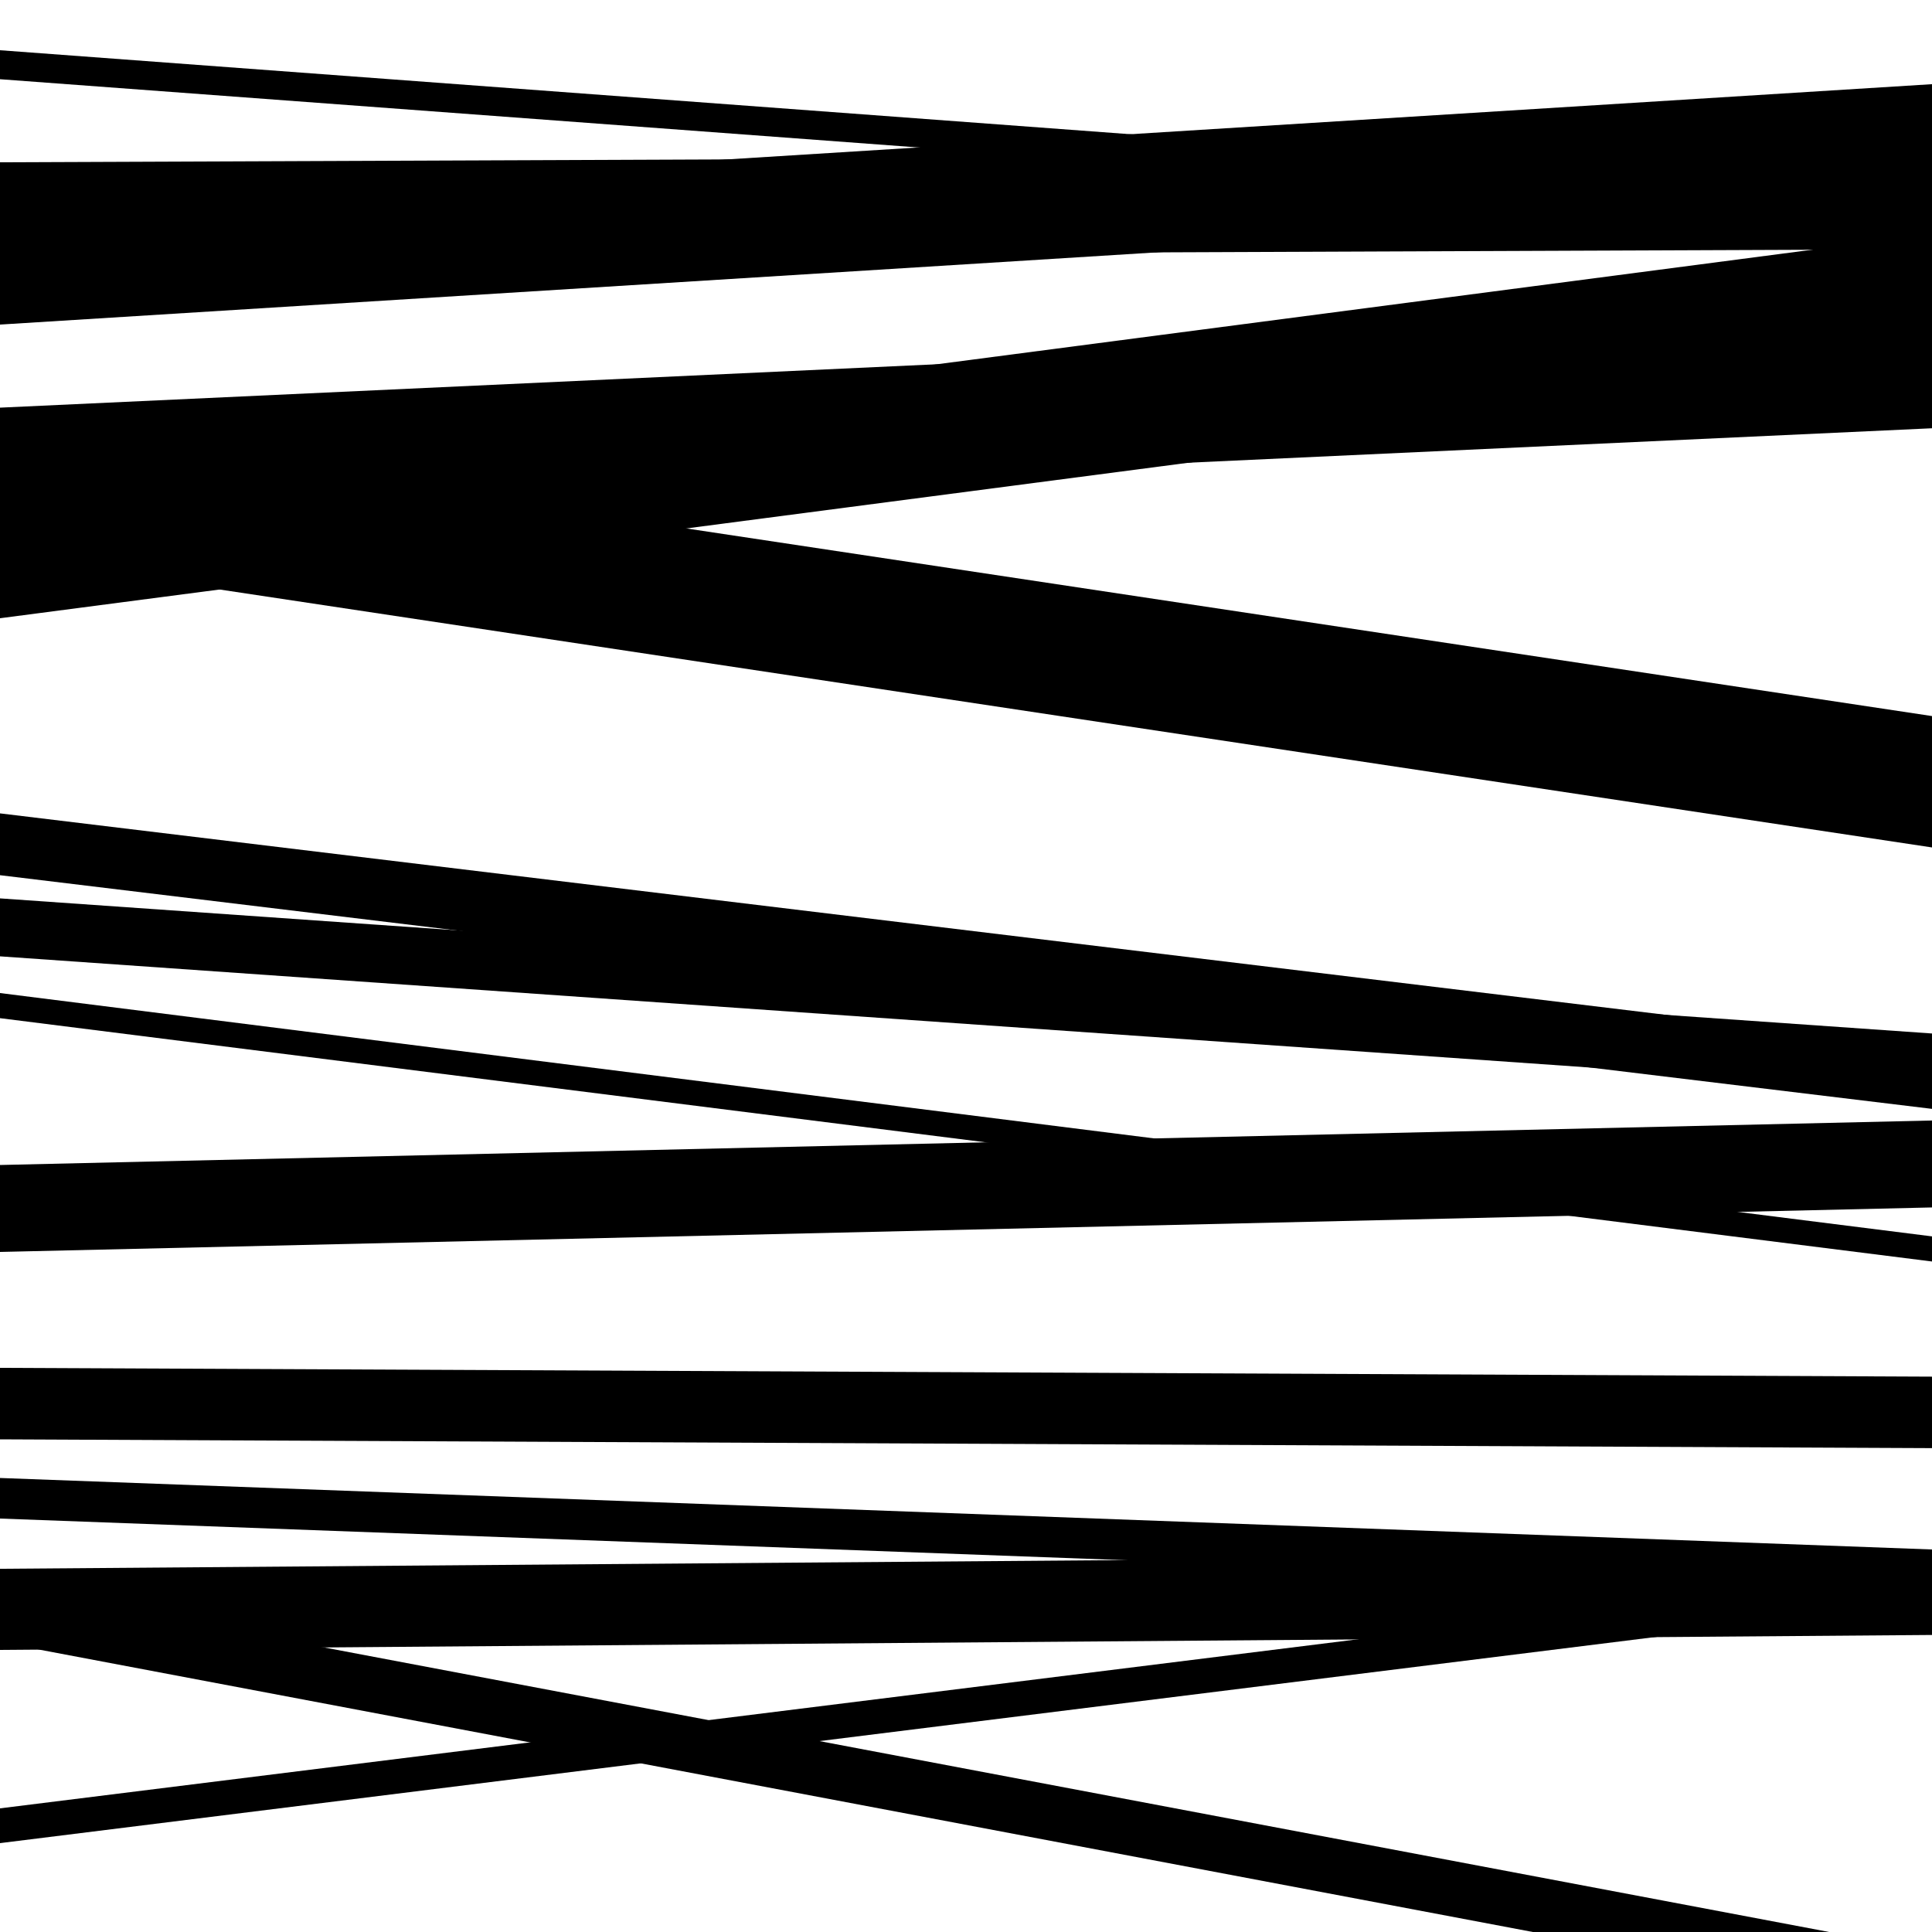 <svg viewBox="0 0 1000 1000" height="1000" width="1000" xmlns="http://www.w3.org/2000/svg">
<rect x="0" y="0" width="1000" height="1000" fill="#ffffff"></rect>
<path opacity="0.8" d="M 0 648 L 1000 624.969 L 1000 579.969 L 0 603 Z" fill="hsl(183, 15%, 50%)"></path>
<path opacity="0.8" d="M 0 850 L 1000 1039.06 L 1000 1010.06 L 0 821 Z" fill="hsl(188, 25%, 70%)"></path>
<path opacity="0.8" d="M 0 168 L 1000 105.571 L 1000 43.571 L 0 106 Z" fill="hsl(193, 30%, 90%)"></path>
<path opacity="0.8" d="M 0 320 L 1000 189.148 L 1000 121.148 L 0 252 Z" fill="hsl(178, 10%, 30%)"></path>
<path opacity="0.8" d="M 0 495 L 1000 564.932 L 1000 534.932 L 0 465 Z" fill="hsl(183, 15%, 50%)"></path>
<path opacity="0.8" d="M 0 745 L 1000 749.55 L 1000 712.55 L 0 708 Z" fill="hsl(188, 25%, 70%)"></path>
<path opacity="0.8" d="M 0 41 L 1000 115.311 L 1000 100.311 L 0 26 Z" fill="hsl(193, 30%, 90%)"></path>
<path opacity="0.8" d="M 0 288 L 1000 438.636 L 1000 370.636 L 0 220 Z" fill="hsl(178, 10%, 30%)"></path>
<path opacity="0.8" d="M 0 527 L 1000 652.949 L 1000 639.949 L 0 514 Z" fill="hsl(183, 15%, 50%)"></path>
<path opacity="0.8" d="M 0 854 L 1000 846.255 L 1000 804.255 L 0 812 Z" fill="hsl(188, 25%, 70%)"></path>
<path opacity="0.8" d="M 0 133 L 1000 129.016 L 1000 80.016 L 0 84 Z" fill="hsl(193, 30%, 90%)"></path>
<path opacity="0.8" d="M 0 453 L 1000 573.947 L 1000 541.947 L 0 421 Z" fill="hsl(178, 10%, 30%)"></path>
<path opacity="0.8" d="M 0 786 L 1000 823.007 L 1000 802.007 L 0 765 Z" fill="hsl(183, 15%, 50%)"></path>
<path opacity="0.8" d="M 0 954 L 1000 829.49 L 1000 811.49 L 0 936 Z" fill="hsl(188, 25%, 70%)"></path>
<path opacity="0.8" d="M 0 268 L 1000 221.668 L 1000 164.668 L 0 211 Z" fill="hsl(193, 30%, 90%)"></path>
</svg>